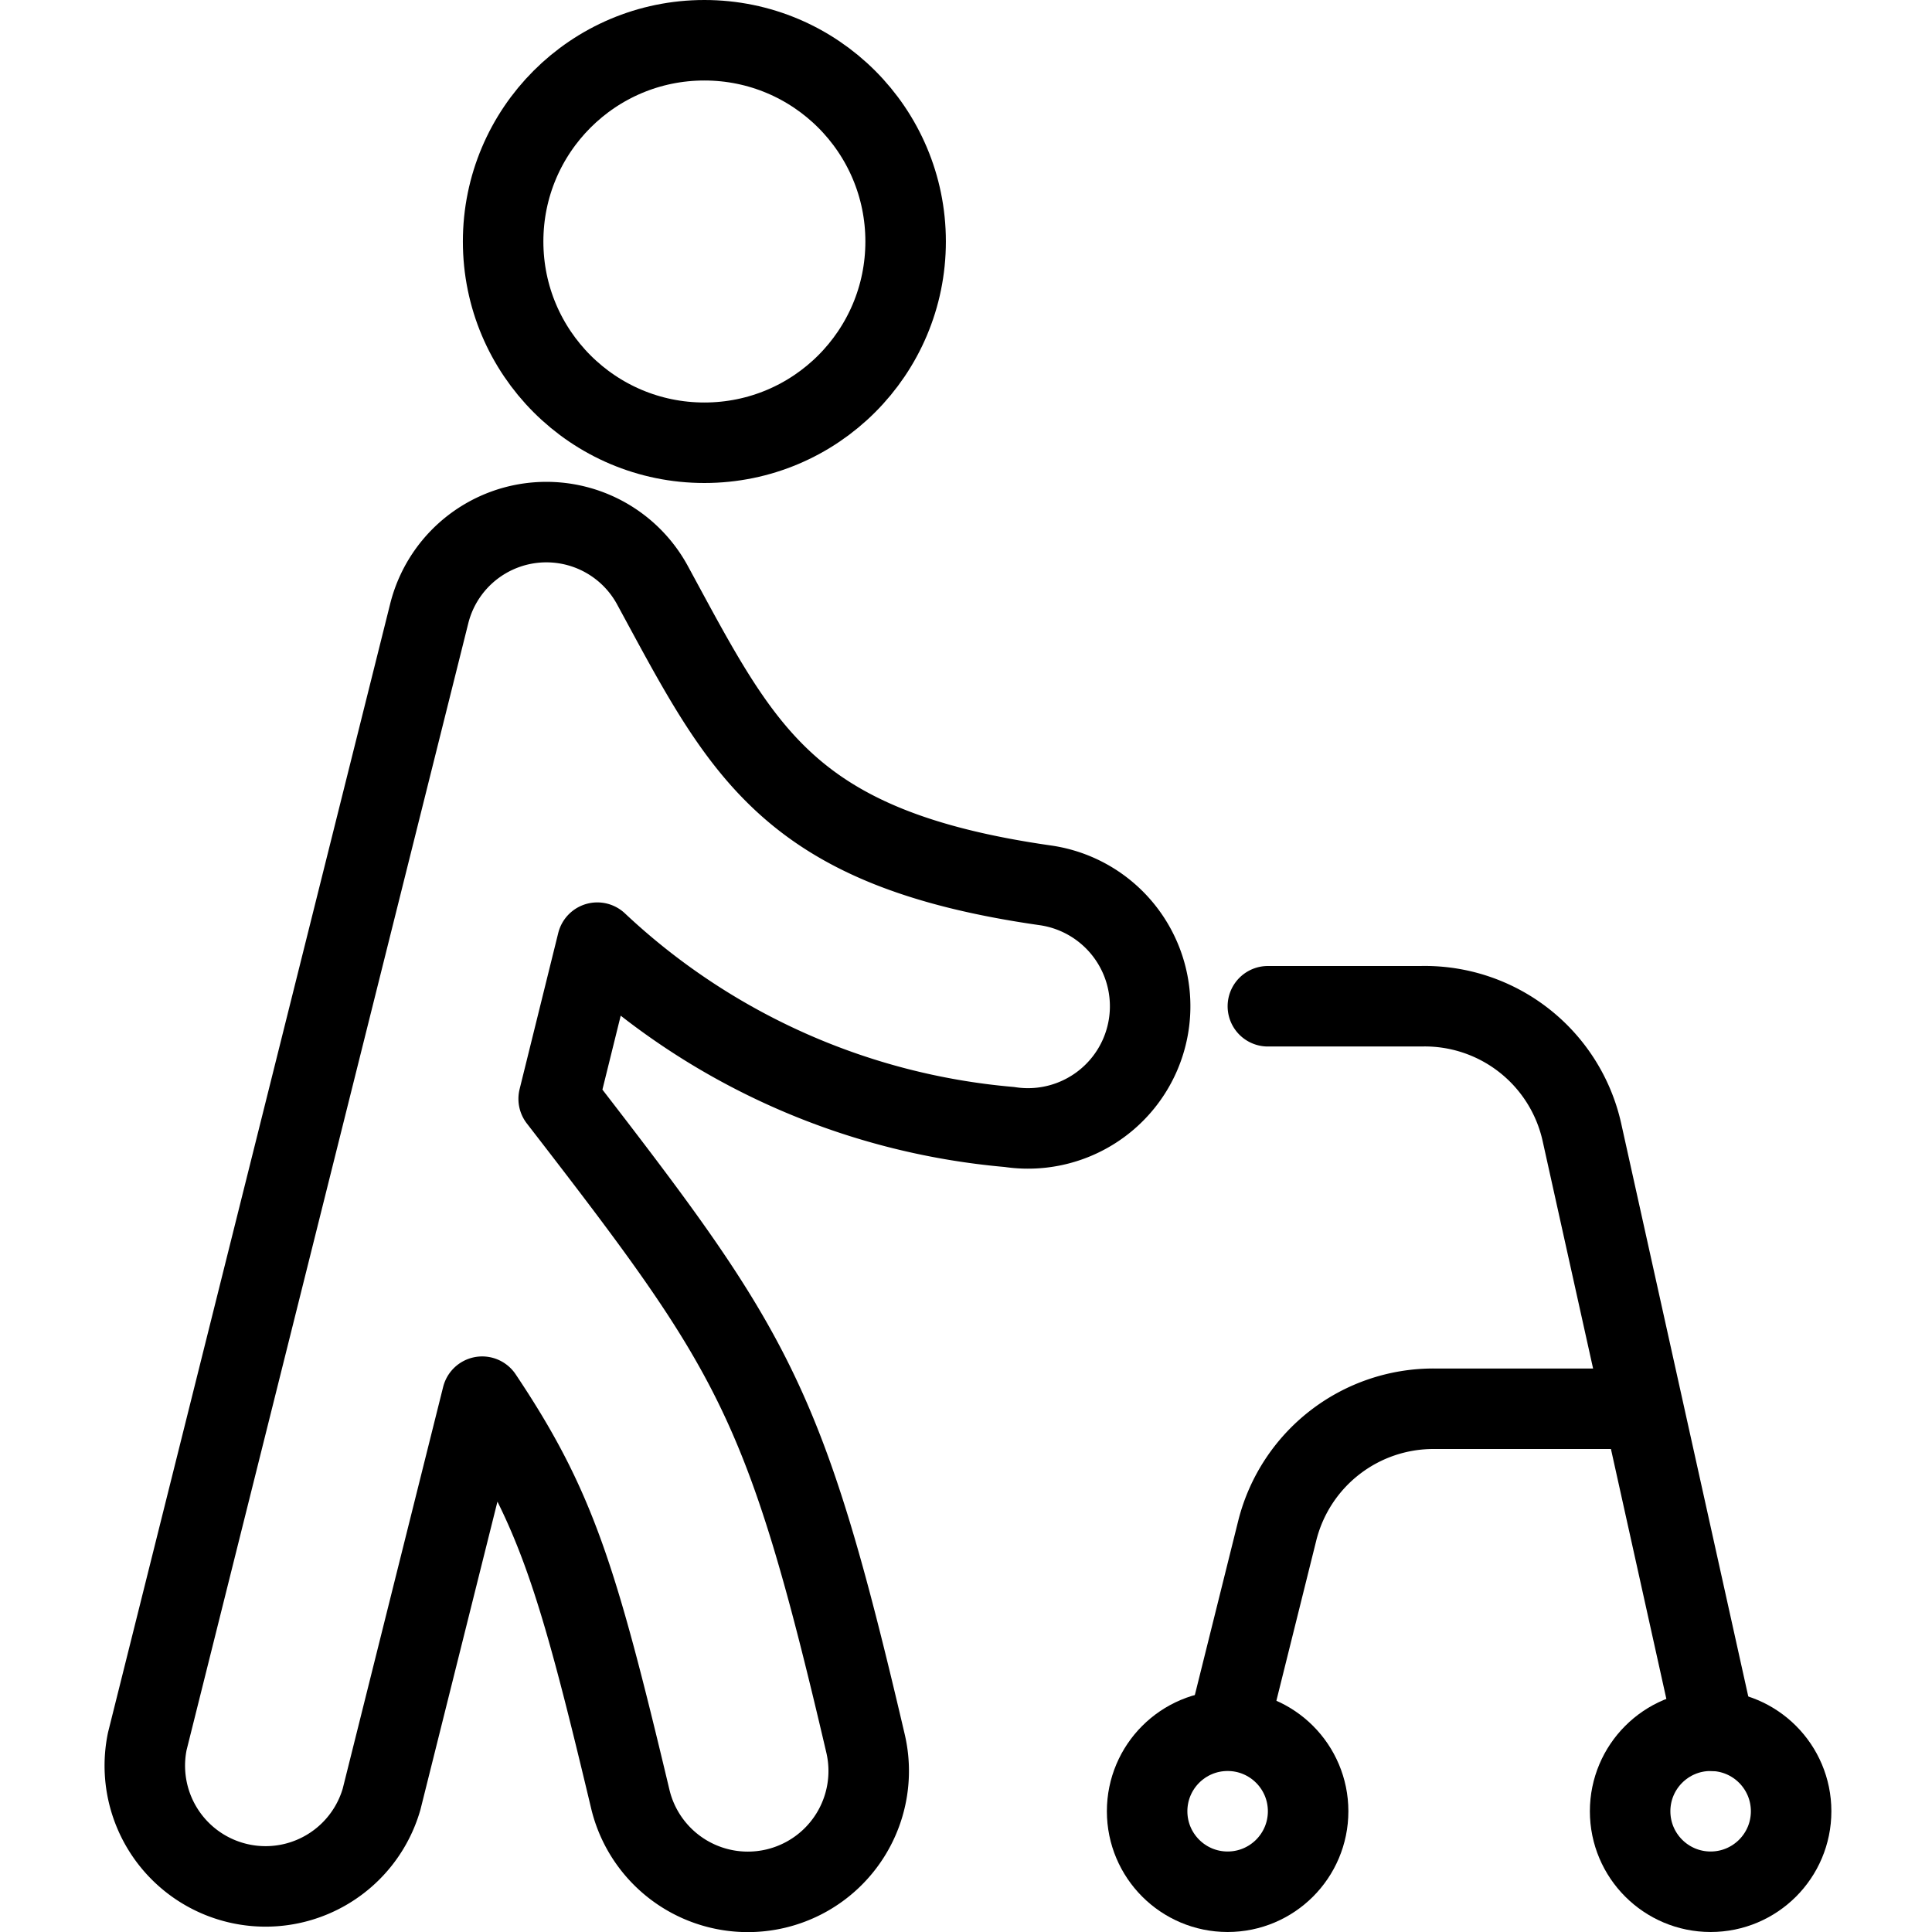 <svg xmlns="http://www.w3.org/2000/svg" viewBox="0 0 24 24">
  
<g transform="matrix(1,0,0,1,0,0)"><g>
    <circle cx="8.75" cy="3" r="2.5" style="fill: none;stroke: #000000;stroke-linecap: round;stroke-linejoin: round"></circle>
    <path d="M13,11c-3.24-.46-3.78-1.68-4.9-3.74a1.5,1.5,0,0,0-2.77.37l-3.5,14a1.5,1.5,0,0,0,2.91.72l1.25-5c.91,1.36,1.18,2.23,1.84,5a1.5,1.5,0,0,0,2.92-.7c-1-4.28-1.39-4.87-3.81-8l.48-1.94A8.55,8.55,0,0,0,12.54,14,1.5,1.5,0,0,0,13,11Z" style="fill: none;stroke: #000000;stroke-linecap: round;stroke-linejoin: round"></path>
    <path d="M15.75,12.5h1.9a2,2,0,0,1,2,1.56l1.65,7.44" style="fill: none;stroke: #000000;stroke-linecap: round;stroke-linejoin: round"></path>
    <circle cx="21.25" cy="22.5" r="1" style="fill: none;stroke: #000000;stroke-linecap: round;stroke-linejoin: round"></circle>
    <circle cx="15.25" cy="22.5" r="1" style="fill: none;stroke: #000000;stroke-linecap: round;stroke-linejoin: round"></circle>
    <path d="M20.36,17.5H17.81A2,2,0,0,0,15.87,19l-.62,2.49" style="fill: none;stroke: #000000;stroke-linecap: round;stroke-linejoin: round"></path>
  </g></g></svg>